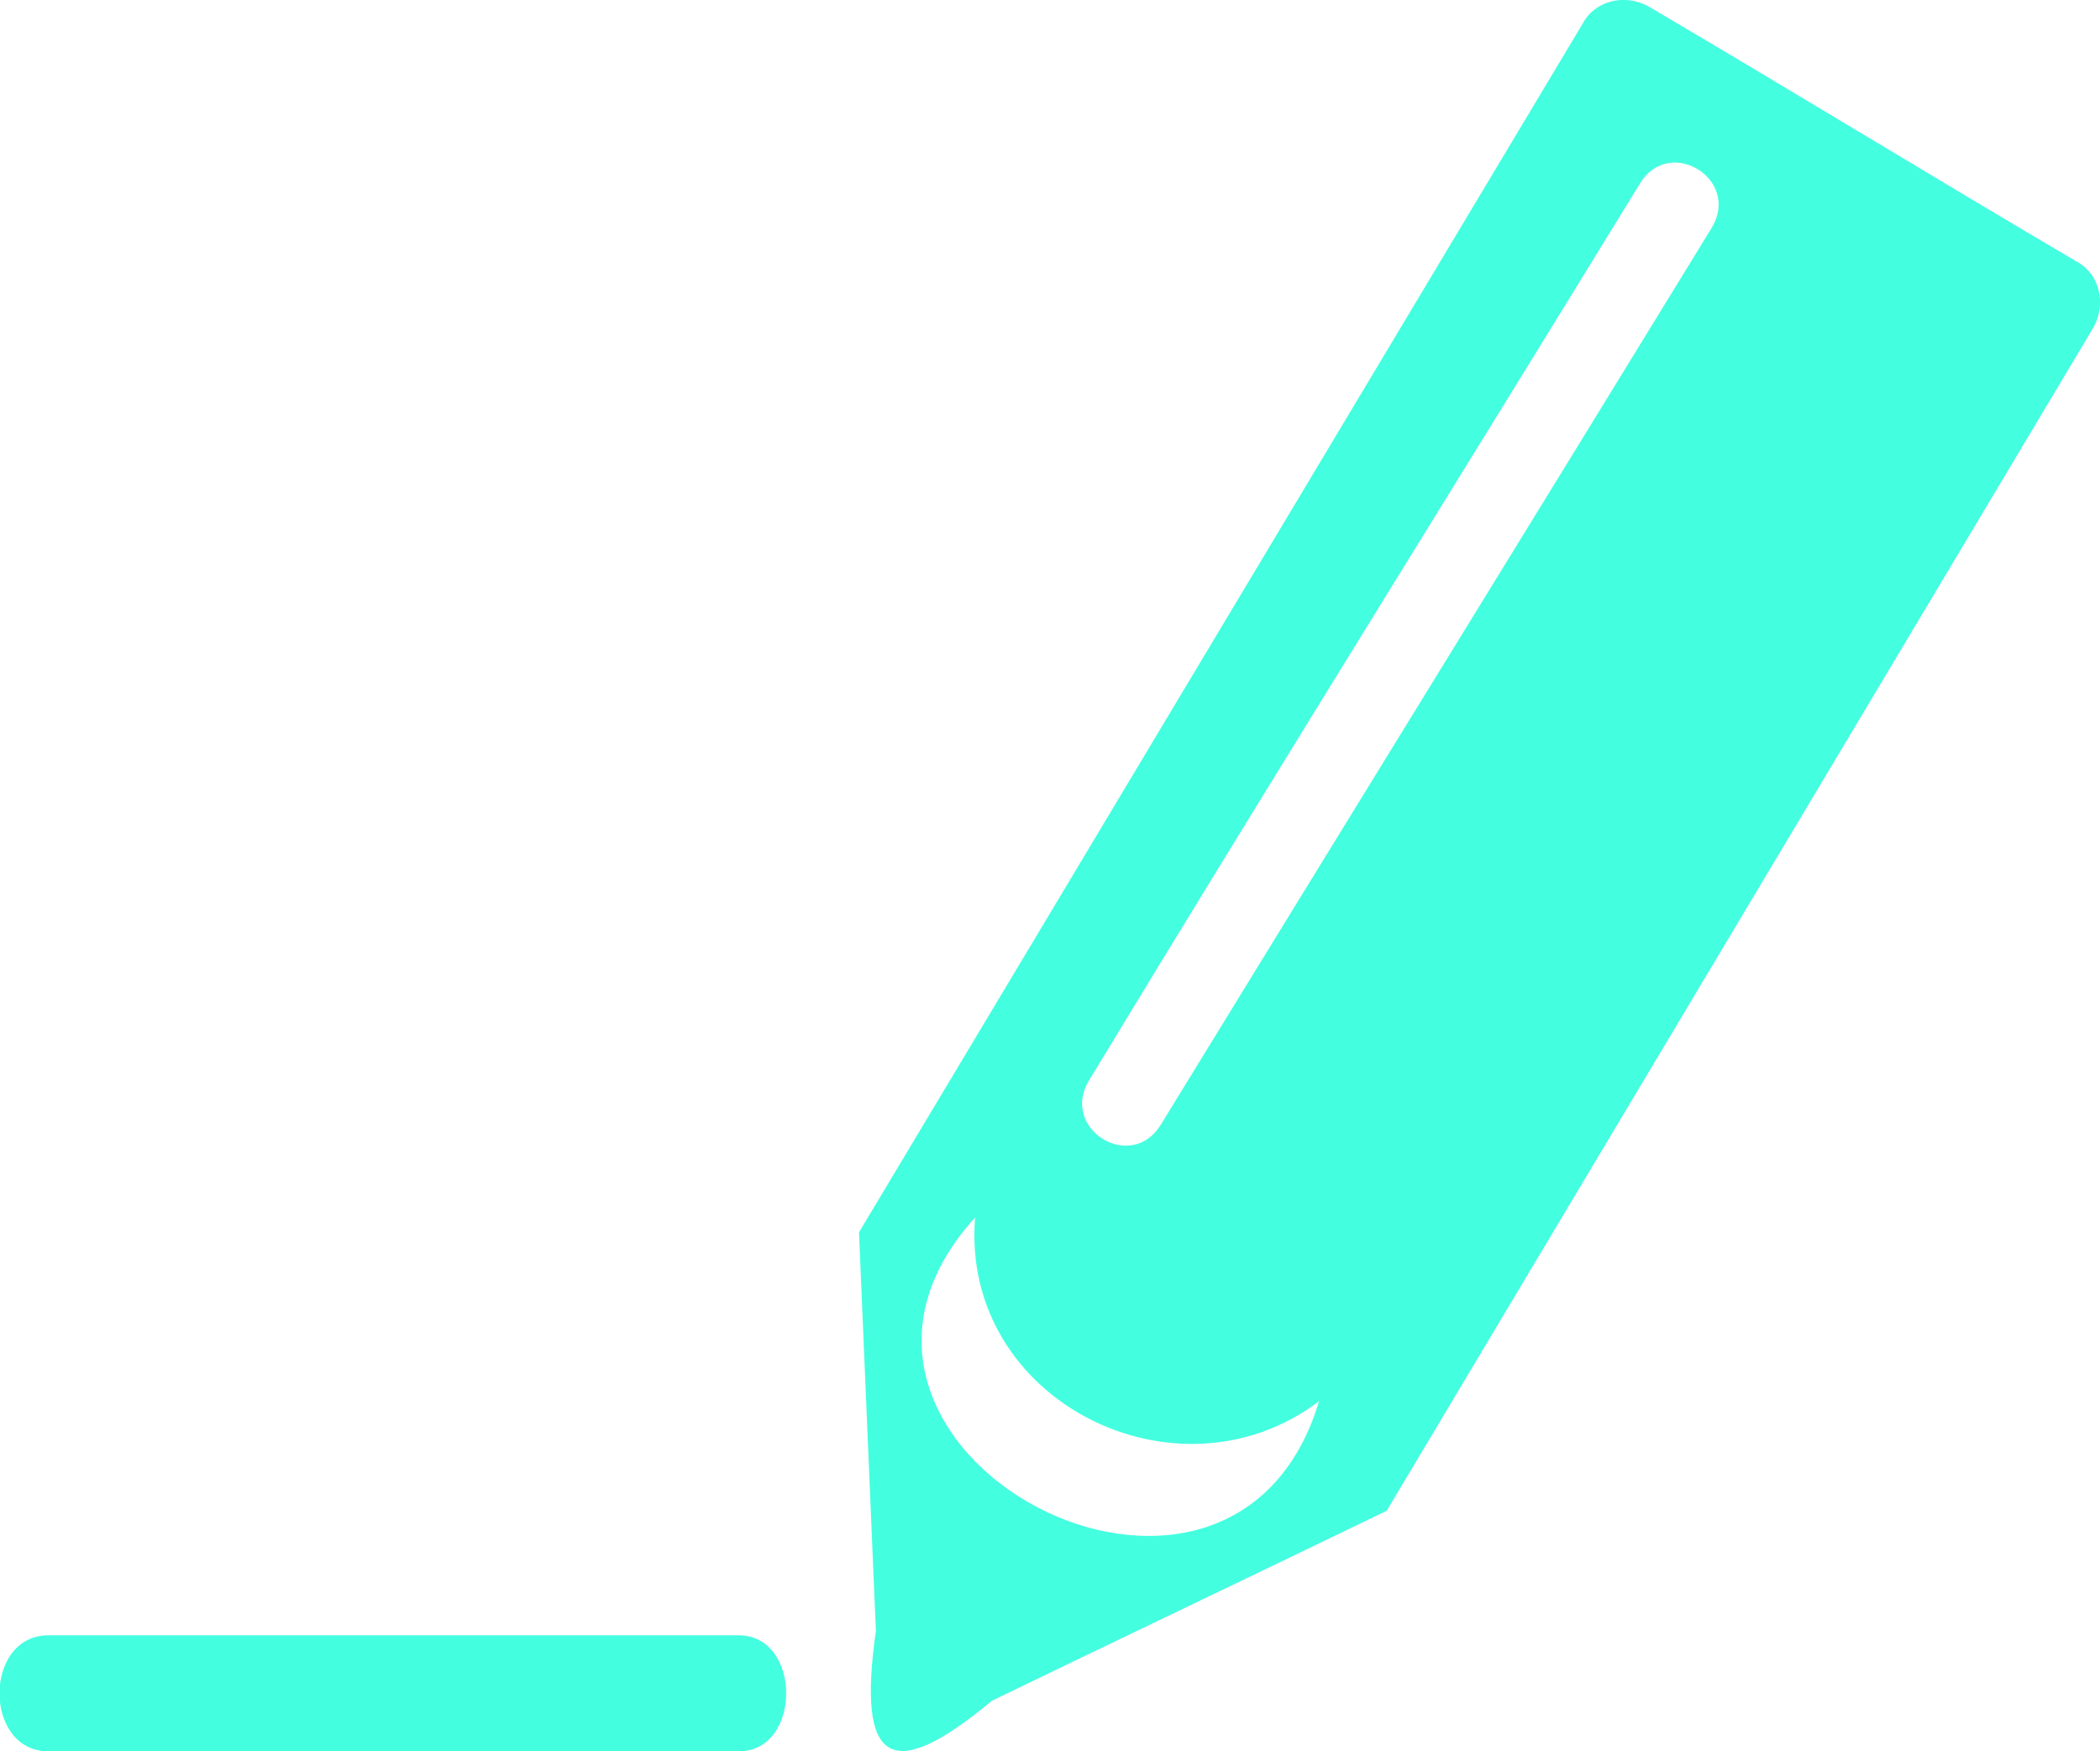<?xml version="1.0" encoding="utf-8"?>
<!-- Generator: Adobe Illustrator 24.3.0, SVG Export Plug-In . SVG Version: 6.00 Build 0)  -->
<svg version="1.1" id="레이어_1" xmlns="http://www.w3.org/2000/svg" xmlns:xlink="http://www.w3.org/1999/xlink" x="0px"
	 y="0px" viewBox="0 0 99.5 83" style="enable-background:new 0 0 99.5 83;" xml:space="preserve">
<style type="text/css">
	.st0{fill-rule:evenodd;clip-rule:evenodd;fill:#43FFE0;}
</style>
<path class="st0" d="M2.3,77.5H35c3,0,3,5.5,0,5.5H2.3C-0.8,83-0.8,77.5,2.3,77.5L2.3,77.5z M81.1,10.8C72.4,25,63.7,39.1,55,53.3
	c-1.4,2.3-4.8,0.2-3.4-2.1C60.2,37,69,22.9,77.7,8.7C79.1,6.4,82.5,8.5,81.1,10.8L81.1,10.8z M62.5,66.4c-4.2,14-26.2,2.2-16.3-8.7
	C45.5,66.4,55.8,71.5,62.5,66.4L62.5,66.4z M78.1,0.3c6.8,4,13.5,8.1,20.3,12.1c1.1,0.6,1.4,2,0.8,3.1L65.7,71.6
	c-6.2,3-12.5,6-18.7,9c-4.8,4-6.4,3-5.5-3.3l-0.8-18.9L75,1.1C75.6,0,77-0.3,78.1,0.3L78.1,0.3z"/>
</svg>
